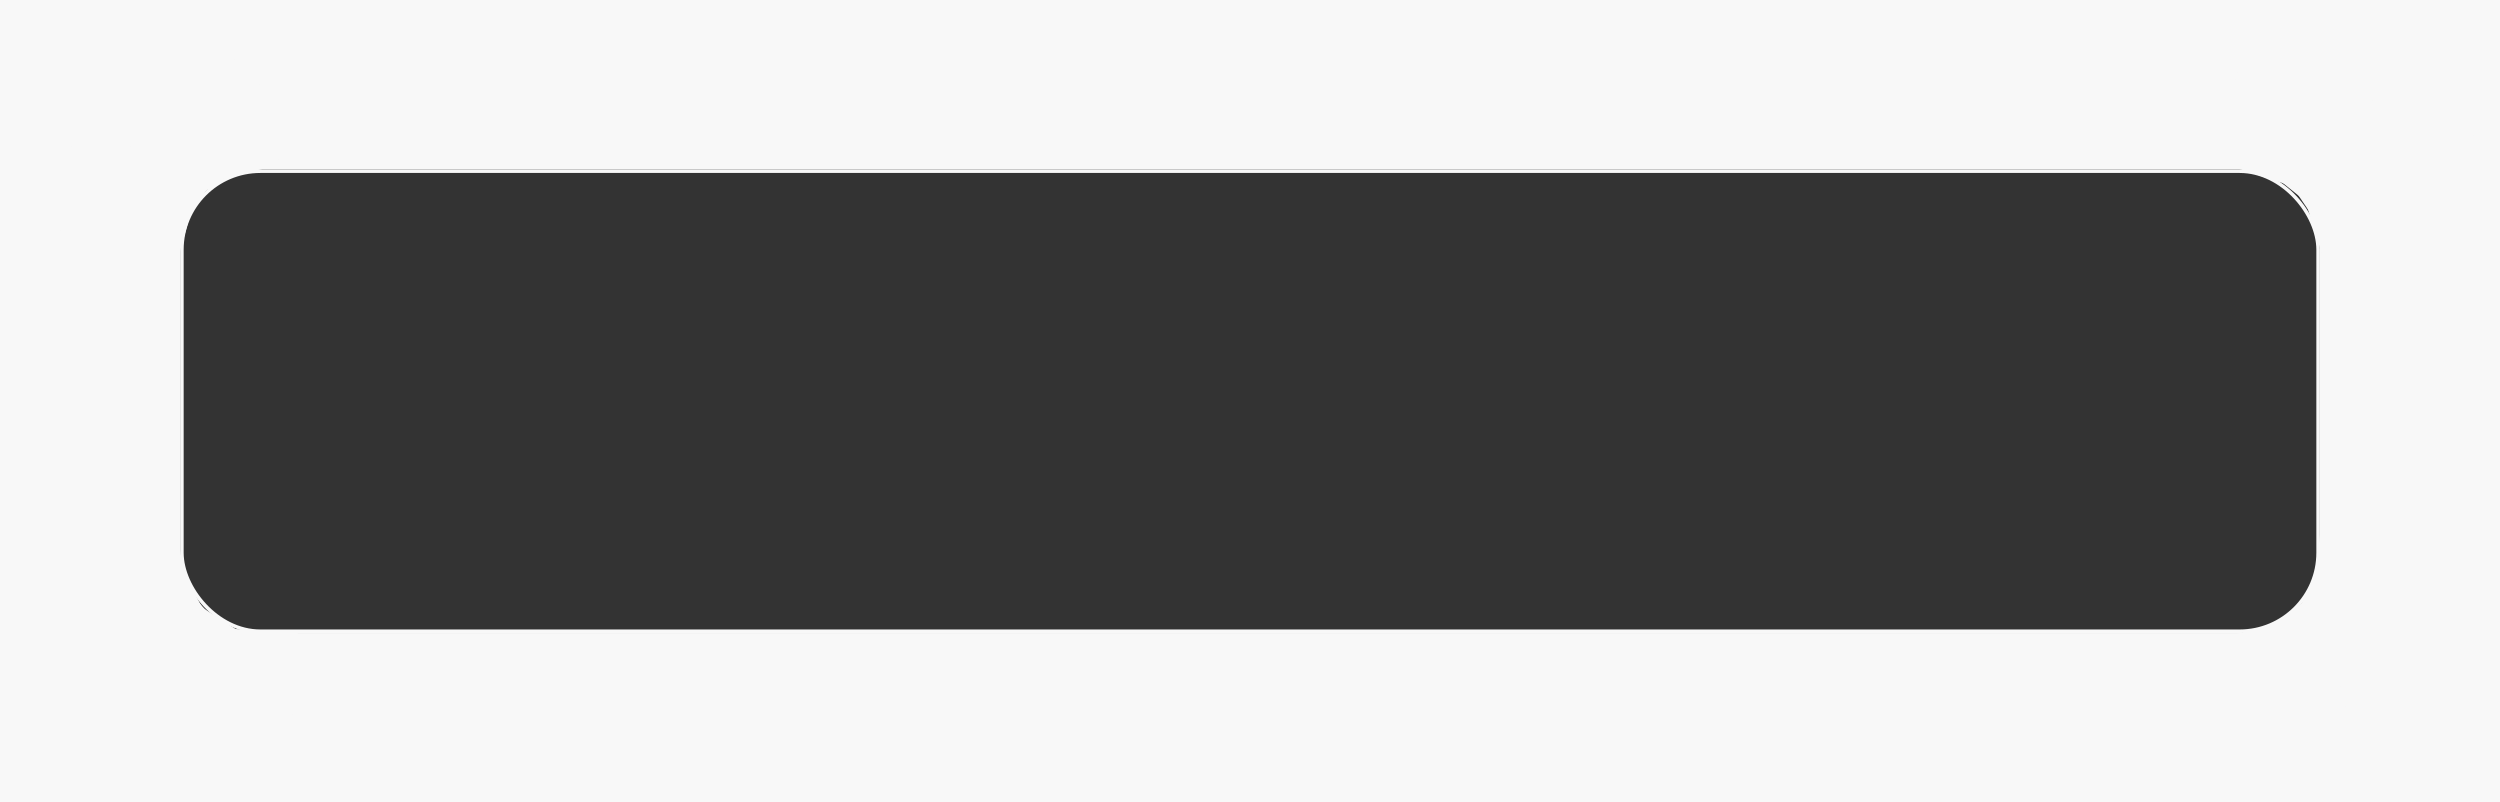 <?xml version="1.0" encoding="UTF-8"?> <svg xmlns="http://www.w3.org/2000/svg" width="1402" height="450" viewBox="0 0 1402 450" fill="none"><rect x="0" y="0" width="1402" height="450" fill="#333333" stroke="none"/><rect x="1301" y="41" width="101" height="367" fill="#F8F8F8"></rect><rect width="1402" height="95" fill="#F8F8F8"></rect><rect y="355" width="1402" height="95" fill="#F8F8F8"></rect><rect y="83" width="101" height="367" fill="#F8F8F8"></rect><rect x="1268" y="78.62" width="101" height="75" transform="rotate(-34.097 1268 78.62)" fill="#F8F8F8"></rect><rect x="1283" y="80.909" width="101" height="75" transform="rotate(-17.225 1283 80.909)" fill="#F8F8F8"></rect><rect x="1243" y="72.738" width="67.618" height="75" transform="rotate(-51.223 1243 72.738)" fill="#F8F8F8"></rect><rect x="1239" y="89.279" width="67.618" height="75" transform="rotate(-71.92 1239 89.279)" fill="#F8F8F8"></rect><rect x="1262" y="362.182" width="67.618" height="75" transform="rotate(-39.689 1262 362.182)" fill="#F8F8F8"></rect><rect x="1281.26" y="355.998" width="67.618" height="75" transform="rotate(-61.744 1281.26 355.998)" fill="#F8F8F8"></rect><rect x="1241" y="367.556" width="67.618" height="75" transform="rotate(-27.819 1241 367.556)" fill="#F8F8F8"></rect><rect x="1236" y="360.282" width="67.618" height="75" transform="rotate(-14.808 1236 360.282)" fill="#F8F8F8"></rect><rect x="54" y="382.867" width="67.618" height="75" transform="rotate(-57.247 54 382.867)" fill="#F8F8F8"></rect><rect x="46" y="365.802" width="67.618" height="75" transform="rotate(-41.496 46 365.802)" fill="#F8F8F8"></rect><rect x="40" y="346.687" width="67.618" height="75" transform="rotate(-27.945 40 346.687)" fill="#F8F8F8"></rect><rect x="34" y="319.245" width="67.618" height="75" transform="rotate(-12.162 34 319.245)" fill="#F8F8F8"></rect><rect x="55.877" y="52" width="67.618" height="75" transform="rotate(17.759 55.877 52)" fill="#F8F8F8"></rect><rect x="77.247" y="44" width="67.618" height="75" transform="rotate(35.214 77.247 44)" fill="#F8F8F8"></rect><rect x="40.721" y="78" width="67.618" height="75" transform="rotate(7.448 40.721 78)" fill="#F8F8F8"></rect><rect x="49.13" y="75" width="67.618" height="75" transform="rotate(15.569 49.13 75)" fill="#F8F8F8"></rect><rect x="139.422" y="25" width="68.946" height="75" transform="rotate(74.933 139.422 25)" fill="#F8F8F8"></rect><rect x="140.08" y="25.424" width="68.946" height="75" transform="rotate(75.814 140.08 25.424)" fill="#F8F8F8"></rect><rect x="125.076" y="22" width="68.946" height="75" transform="rotate(60.19 125.076 22)" fill="#F8F8F8"></rect><rect x="84" y="412.304" width="67.618" height="75" transform="rotate(-78.689 84 412.304)" fill="#F8F8F8"></rect><rect x="87.943" y="418.007" width="67.618" height="75" transform="rotate(-86.563 87.943 418.007)" fill="#F8F8F8"></rect><rect x="87.943" y="418.007" width="67.618" height="75" transform="rotate(-86.563 87.943 418.007)" fill="#F8F8F8"></rect><rect x="1293.77" y="365.956" width="67.618" height="75" transform="rotate(-83.73 1293.77 365.956)" fill="#F8F8F8"></rect><g clip-path="url(#clip0_404_3232)"> </g><rect x="102" y="96" width="1198" height="258" rx="44" stroke="#F8F8F8" stroke-width="2"></rect><defs><clipPath id="clip0_404_3232"><rect x="101" y="95" width="1200" height="260" rx="45" fill="white"></rect></clipPath></defs></svg> 